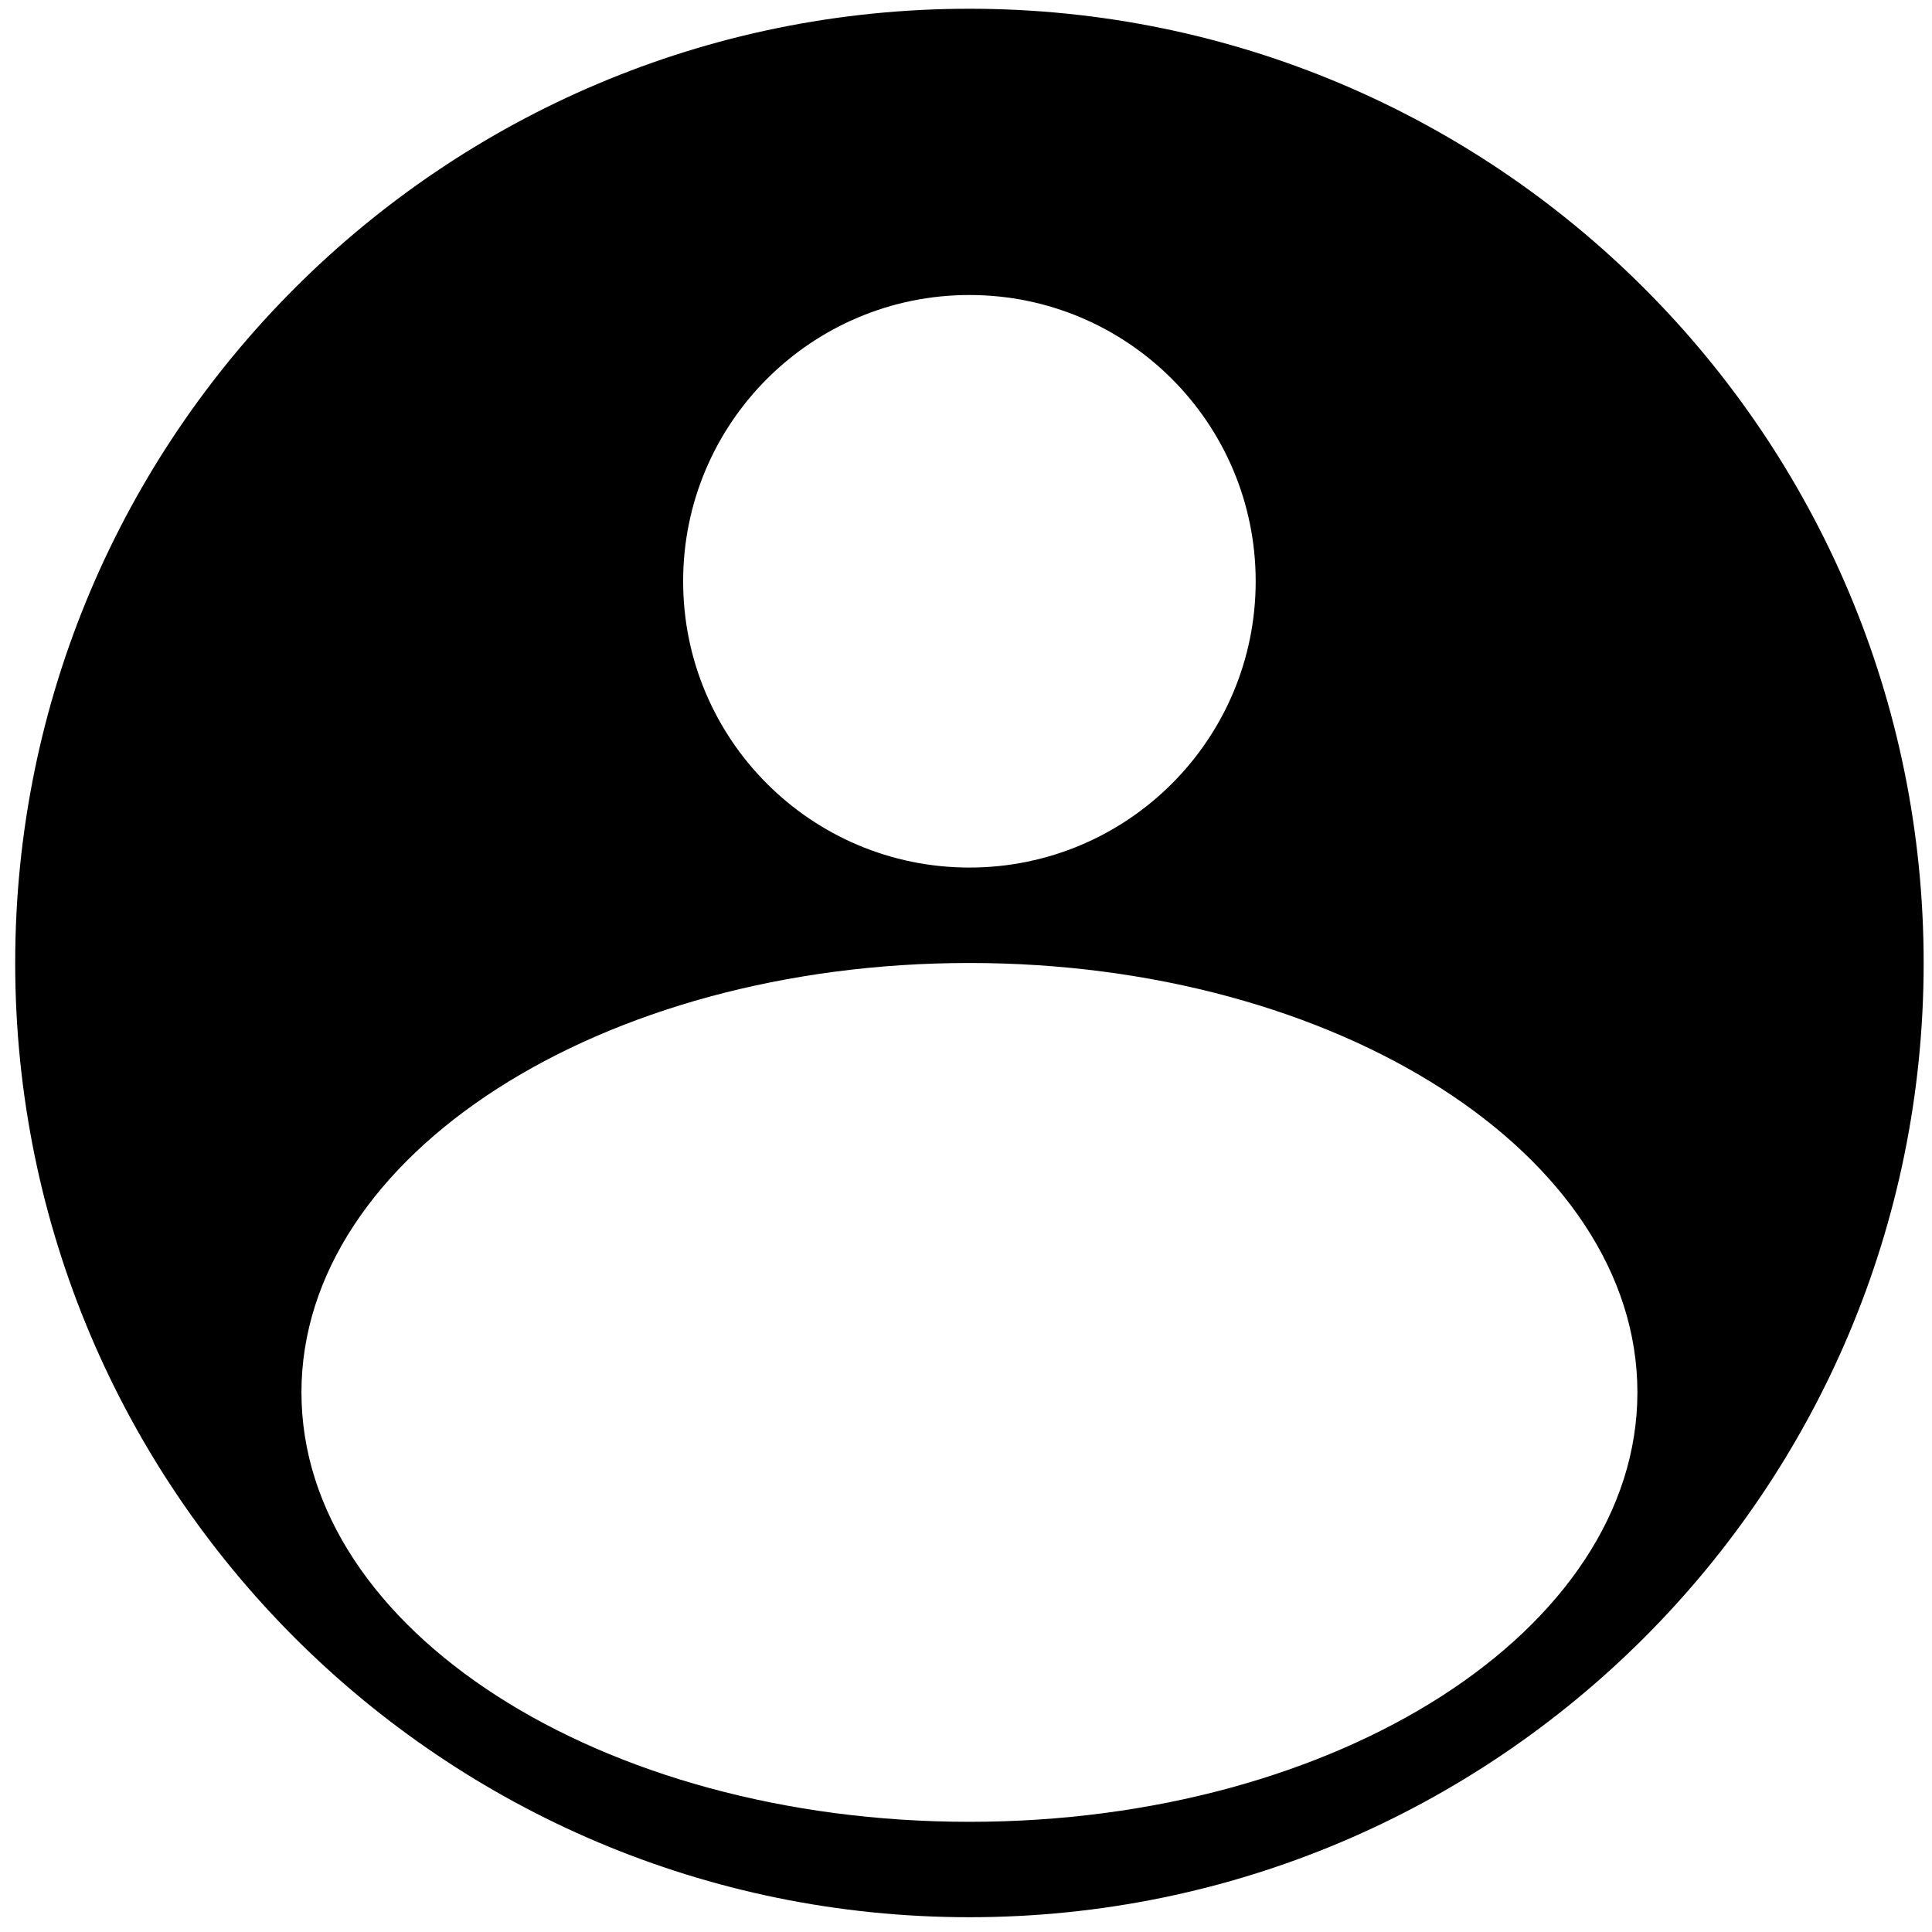 <svg width="66" height="66" viewBox="0 0 66 66" fill="none" xmlns="http://www.w3.org/2000/svg">
<path fill-rule="evenodd" clip-rule="evenodd" d="M65.715 32.897C65.715 50.9 51.12 65.495 33.117 65.495C15.113 65.495 0.519 50.9 0.519 32.897C0.519 14.893 15.113 0.299 33.117 0.299C51.12 0.299 65.715 14.893 65.715 32.897ZM42.896 19.858C42.896 25.259 38.518 29.637 33.117 29.637C27.716 29.637 23.337 25.259 23.337 19.858C23.337 14.457 27.716 10.078 33.117 10.078C38.518 10.078 42.896 14.457 42.896 19.858ZM33.117 62.236C45.719 62.236 55.936 55.668 55.936 47.566C55.936 39.465 45.719 32.897 33.117 32.897C20.515 32.897 10.298 39.465 10.298 47.566C10.298 55.668 20.515 62.236 33.117 62.236Z" fill="#555555" style="fill:#555555;fill:color(display-p3 0.335 0.335 0.335);fill-opacity:1;"/>
</svg>
